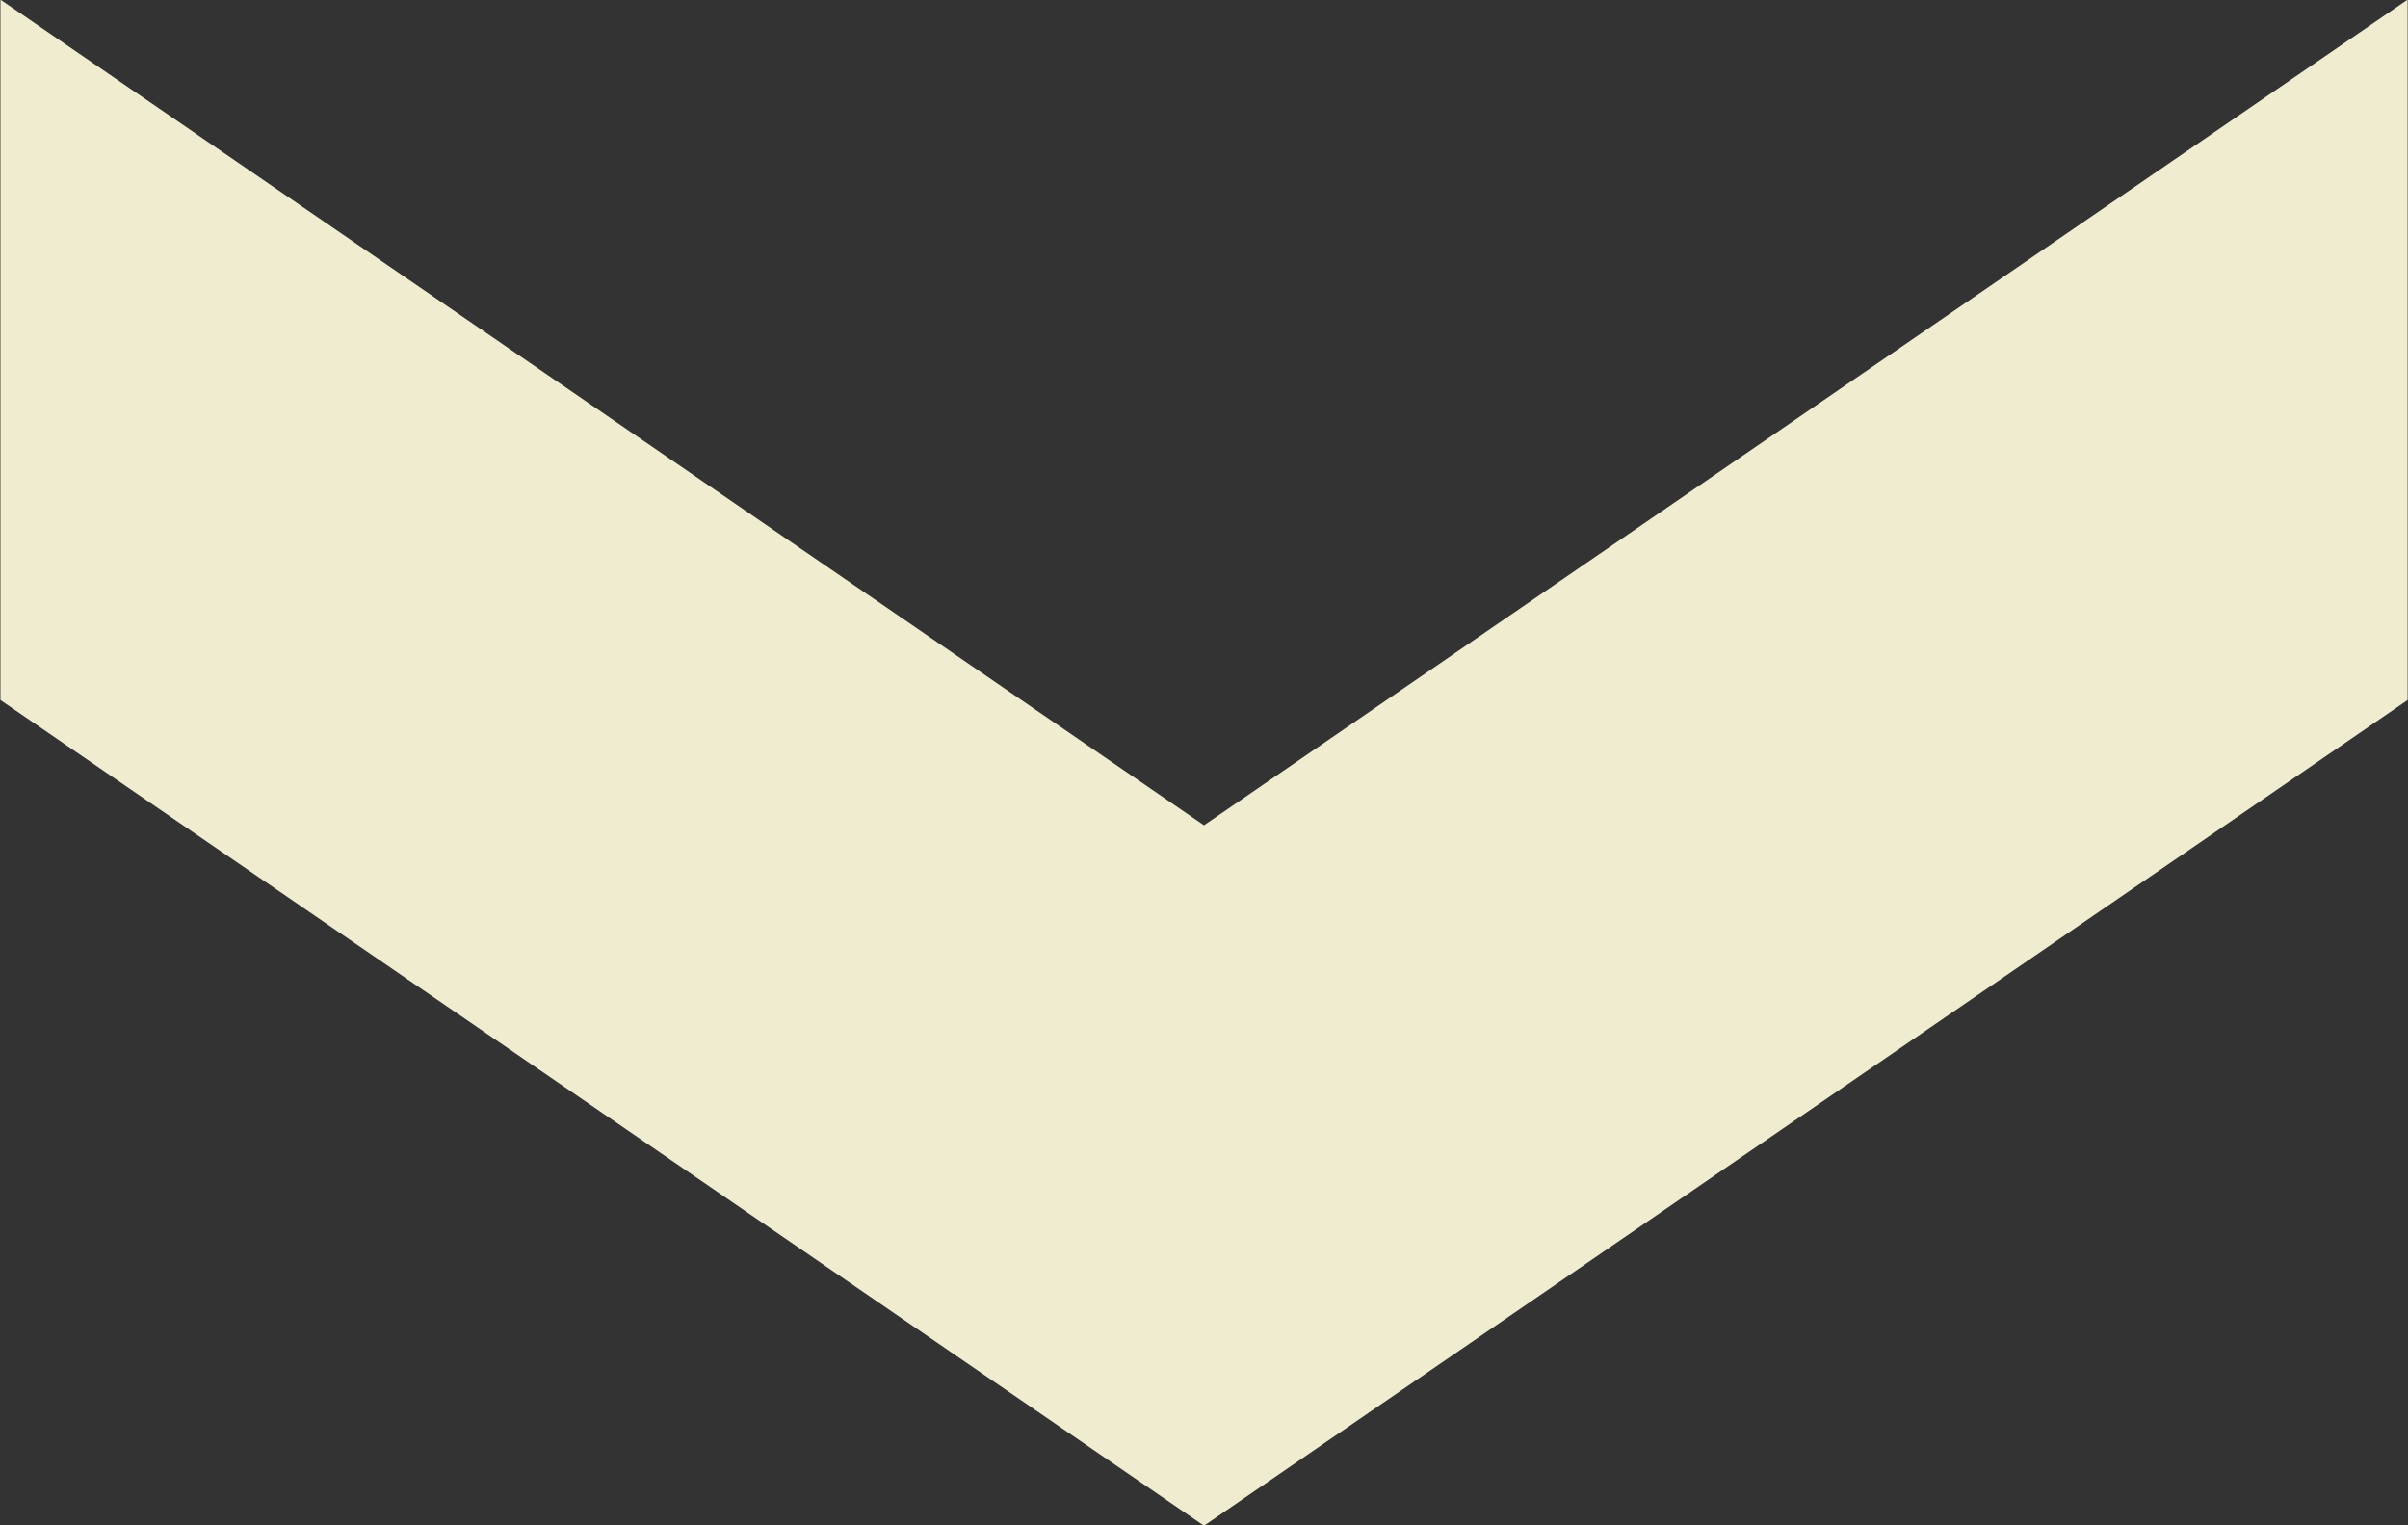 <svg xmlns="http://www.w3.org/2000/svg" width="60" height="38" viewBox="0 0 60 38">
  <rect x="0" y="0" width="60" height="38" fill="#333333" stroke="none"/>
  <defs>
    <style>
      .cls-1 {
        fill: #f0ecd0;
        fill-rule: evenodd;
      }
    </style>
  </defs>
  <path id="down_arrow.svg" class="cls-1" d="M176.01,1102.99L206,1123.56l29.991-20.57v17.45L206,1141.01l-29.989-20.57v-17.45Z" transform="translate(-176 -1103)"/>
</svg>
